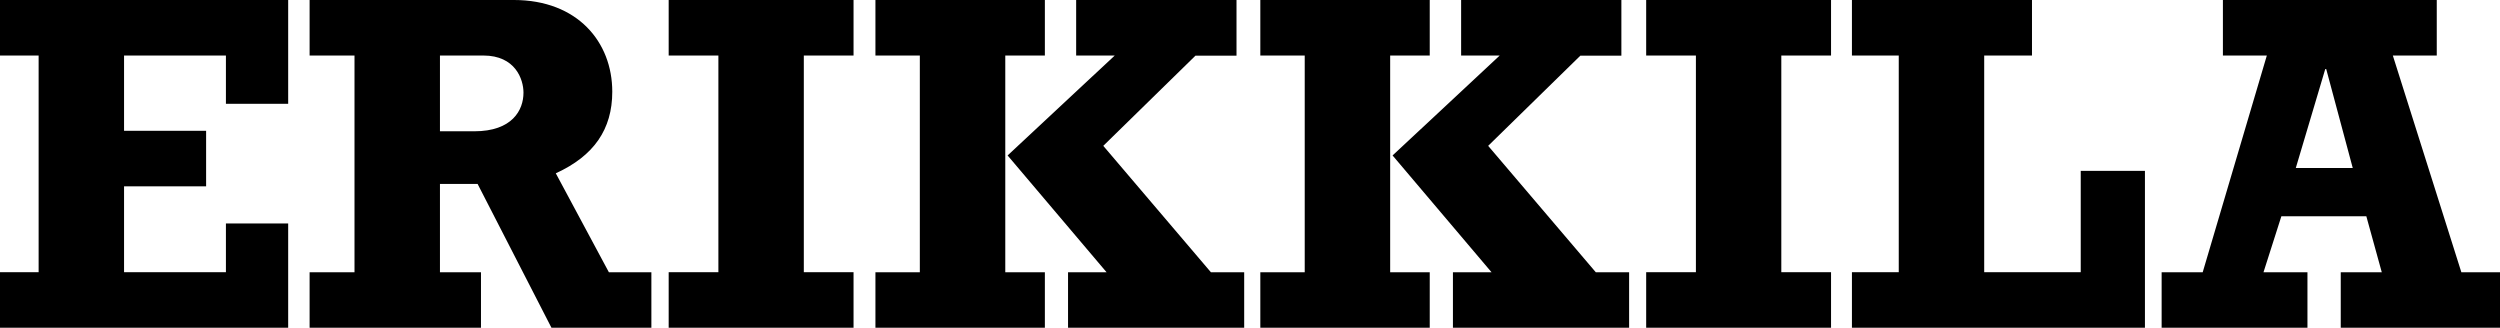 <svg id="Layer_1" data-name="Layer 1" xmlns="http://www.w3.org/2000/svg" viewBox="0 0 1247.24 163.51"><defs><style>.cls-1{fill-rule:evenodd;}</style></defs><polygon points="0 163.51 143.77 163.51 143.77 111.49 112.71 111.49 112.71 135.81 61.89 135.81 61.89 92.95 102.83 92.95 102.83 65.25 61.89 65.25 61.89 27.69 112.71 27.69 112.71 51.78 143.77 51.78 143.77 0 0 0 0 27.69 19.27 27.69 19.27 135.81 0 135.81 0 163.51"/><path class="cls-1" d="M384.35,438.07h-21.2L336.66,388.7c19-8.67,28.18-21.92,28.18-40.71,0-24.79-17.33-45.75-49.12-45.75H213.84v27.7h22.4V438.07h-22.4v27.68h85.5V438.07H278.87V394h18.78l36.85,71.76h49.85ZM278.87,367.74v-37.8h21.67c15.89,0,20,11.79,20,18.54,0,8.66-5.55,19.26-24.57,19.26Z" transform="translate(-59.38 -302.24)"/><polygon points="333.6 163.51 425.83 163.51 425.83 135.81 401.02 135.81 401.02 27.69 425.83 27.69 425.83 0 333.6 0 333.6 27.69 358.4 27.69 358.4 135.81 333.6 135.81 333.6 163.51"/><path class="cls-1" d="M496.13,465.76h84.53v-27.7H560.91V329.93h19.75V302.25H496.13v27.68h22.15V438.06H496.13Zm96.09,0H680.1v-27.7H663.49L609.8,375l46-45h20.47V302.25h-80v27.68h19.26l-53.46,49.86,49.37,58.27H592.22Z" transform="translate(-59.38 -302.24)"/><path class="cls-1" d="M688.15,465.76h84.52v-27.7H752.93V329.93h19.74V302.25H688.15v27.68H710.3V438.06H688.15Zm96.09,0h87.9v-27.7H855.51L801.82,375l46-45h20.46V302.25H788.33v27.68h19.26l-53.46,49.86,49.37,58.27H784.24Z" transform="translate(-59.38 -302.24)"/><polygon points="821.27 163.51 913.5 163.51 913.5 135.81 888.69 135.81 888.69 27.69 913.5 27.69 913.5 0 821.27 0 821.27 27.69 846.08 27.69 846.08 135.81 821.27 135.81 821.27 163.51"/><polygon points="923.92 163.51 1070.1 163.51 1070.1 85.24 1038.07 85.24 1038.07 135.81 989.91 135.81 989.91 27.69 1013.75 27.69 1013.75 0 923.92 0 923.92 27.69 947.28 27.69 947.28 135.81 923.92 135.81 923.92 163.51"/><path class="cls-1" d="M1306.62,438.06h-19.28l-34.19-108.13h21.92V302.25H1168.38v27.68h21.92l-32,108.13h-20.49v27.69h72.75V438.06h-21.93l8.92-27.94h42.38l7.71,27.94h-20.47v27.69h79.47Zm-73.46-52h-28.42l14.7-49.37h.48Z" transform="translate(-59.38 -302.24)"/></svg>
